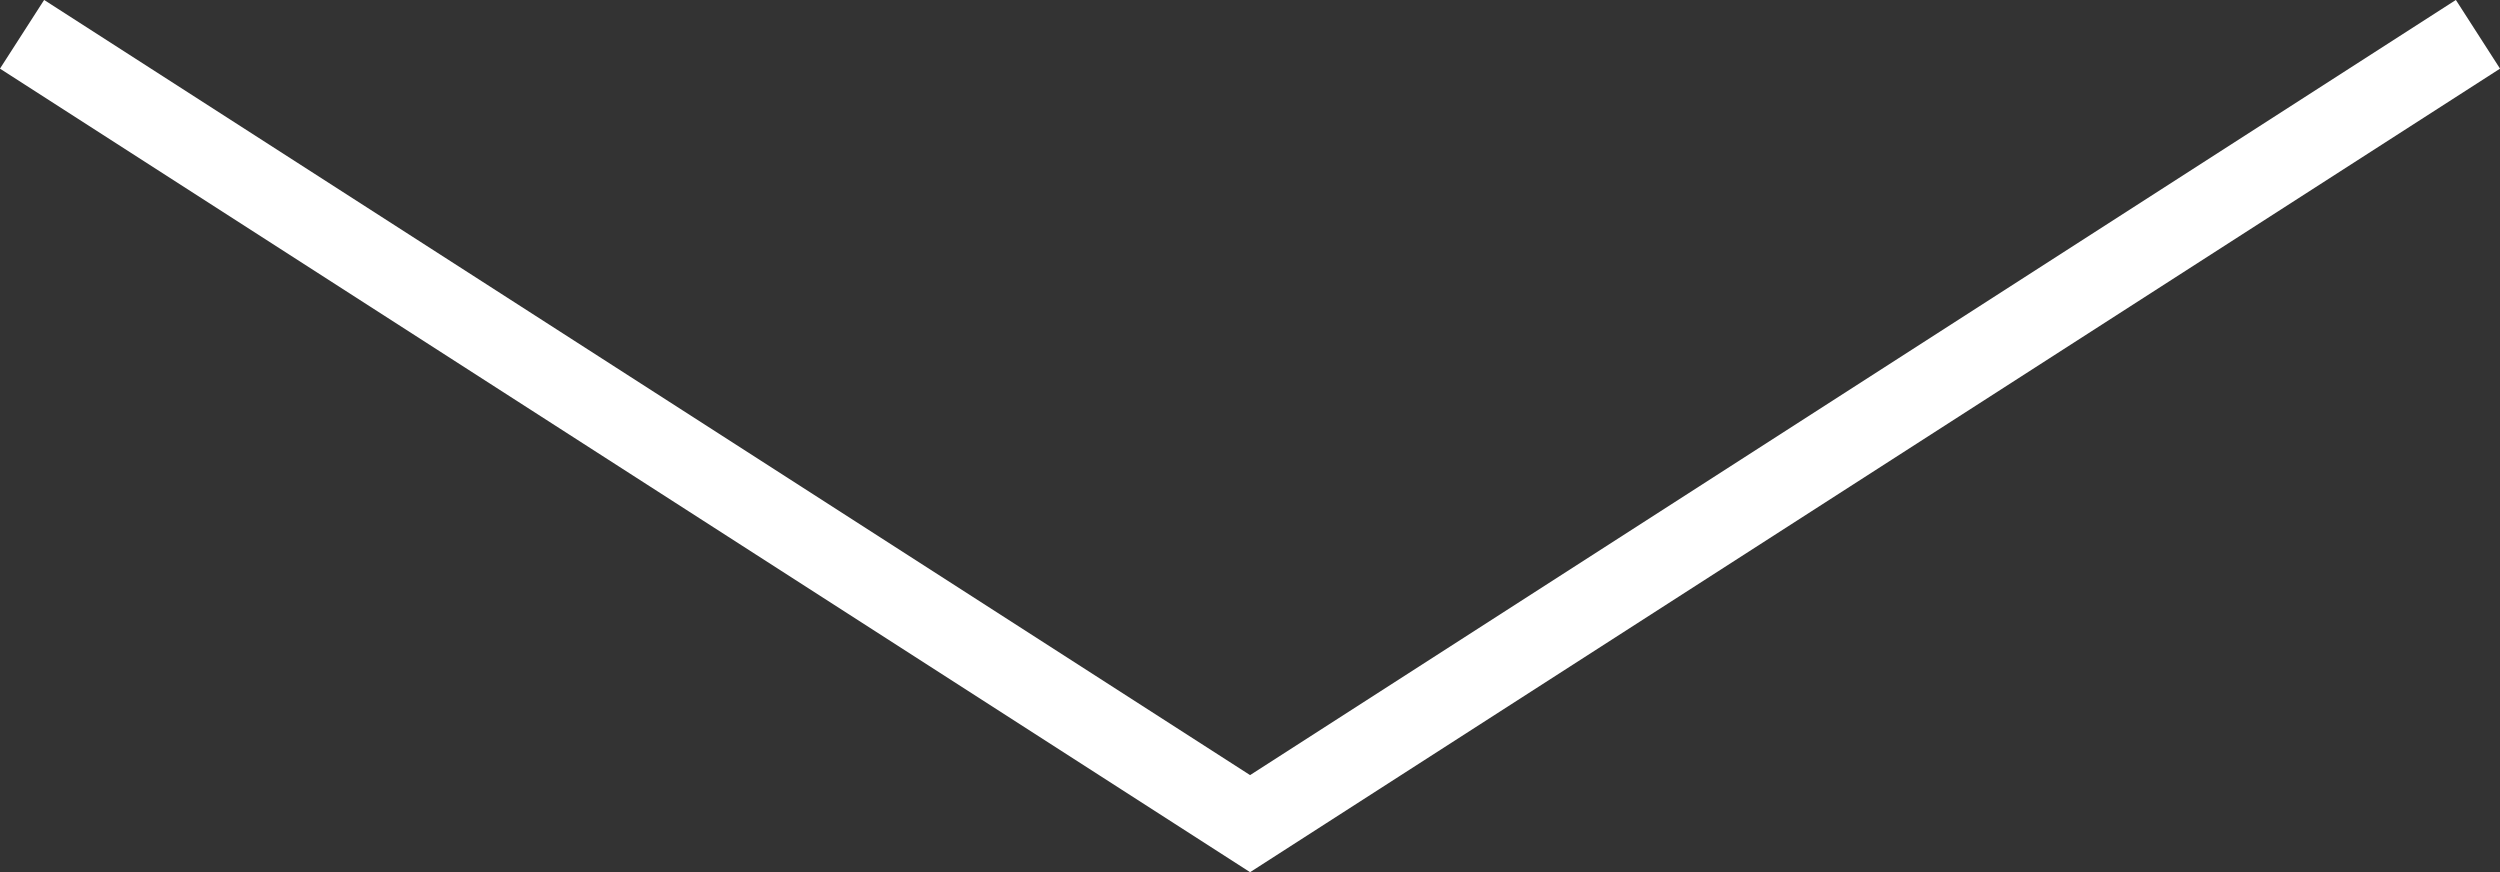 <?xml version="1.0" encoding="UTF-8"?> <!-- Generator: Adobe Illustrator 24.2.0, SVG Export Plug-In . SVG Version: 6.00 Build 0) --> <svg xmlns="http://www.w3.org/2000/svg" xmlns:xlink="http://www.w3.org/1999/xlink" x="0px" y="0px" viewBox="0 0 153.07 53.4" style="enable-background:new 0 0 153.07 53.4;" xml:space="preserve"><rect x="0" y="0" width="153.07" height="53.4" fill="#333333" stroke="none"/> <style type="text/css"> .st0{fill:url(#SVGID_1_);} .st1{fill:url(#SVGID_2_);} .st2{fill:url(#SVGID_3_);} .st3{fill:url(#SVGID_4_);} .st4{fill:url(#SVGID_5_);} .st5{fill:url(#SVGID_6_);} .st6{fill:url(#SVGID_7_);} .st7{fill:url(#SVGID_8_);} .st8{opacity:0.1;} .st9{fill:url(#SVGID_9_);} .st10{fill:url(#SVGID_10_);} .st11{fill:url(#SVGID_11_);} .st12{fill:url(#SVGID_12_);} .st13{fill:url(#SVGID_13_);} .st14{fill:url(#SVGID_14_);} .st15{fill:url(#SVGID_15_);} .st16{fill:#606160;} .st17{fill:#F1CB6E;} .st18{fill:url(#SVGID_16_);} .st19{fill:url(#SVGID_17_);} .st20{fill:url(#SVGID_18_);} .st21{fill:url(#SVGID_19_);} .st22{fill:url(#SVGID_20_);} .st23{fill:url(#SVGID_21_);} .st24{fill:url(#SVGID_22_);} .st25{fill:url(#SVGID_23_);} .st26{fill:url(#SVGID_24_);} .st27{fill:url(#SVGID_25_);} .st28{fill:url(#SVGID_26_);} .st29{fill:url(#SVGID_27_);} .st30{fill:url(#SVGID_28_);} .st31{fill:url(#SVGID_29_);} .st32{fill:url(#SVGID_30_);} .st33{fill:url(#SVGID_31_);} .st34{fill:url(#SVGID_32_);} .st35{fill:url(#SVGID_33_);} .st36{fill:url(#SVGID_34_);} .st37{fill:none;stroke:#744C16;stroke-width:0.795;stroke-miterlimit:10;} .st38{enable-background:new ;} .st39{fill:#A19C8D;} .st40{clip-path:url(#SVGID_36_);enable-background:new ;} .st41{fill:#848073;} .st42{fill:#898578;} .st43{fill:#8E8A7C;} .st44{fill:#938F81;} .st45{fill:#989485;} .st46{fill:#9D998A;} .st47{fill:#A29D8E;} .st48{fill:#A7A293;} .st49{fill:#ACA797;} .st50{fill:#B1AC9B;} .st51{fill:#B6B1A0;} .st52{fill:#999486;} .st53{clip-path:url(#SVGID_38_);enable-background:new ;} .st54{clip-path:url(#SVGID_40_);enable-background:new ;} .st55{clip-path:url(#SVGID_42_);enable-background:new ;} .st56{fill:#D0CAB6;} .st57{clip-path:url(#SVGID_44_);enable-background:new ;} .st58{clip-path:url(#SVGID_46_);enable-background:new ;} .st59{fill:url(#SVGID_47_);} .st60{fill:#745F2E;} .st61{fill:#54451B;} .st62{fill:url(#SVGID_48_);stroke:#422918;stroke-width:0.064;stroke-miterlimit:10;} .st63{fill:url(#SVGID_49_);stroke:#422918;stroke-width:0.064;stroke-miterlimit:10;} .st64{fill:url(#SVGID_50_);stroke:#422918;stroke-width:0.064;stroke-miterlimit:10;} .st65{fill:url(#SVGID_51_);stroke:#422918;stroke-width:0.064;stroke-miterlimit:10;} .st66{fill:url(#SVGID_52_);stroke:#422918;stroke-width:0.064;stroke-miterlimit:10;} .st67{fill:url(#SVGID_53_);stroke:#422918;stroke-width:0.064;stroke-miterlimit:10;} .st68{fill:url(#SVGID_54_);stroke:#422918;stroke-width:0.086;stroke-miterlimit:10;} .st69{fill:url(#SVGID_55_);} .st70{fill:url(#SVGID_56_);stroke:#422918;stroke-width:0.064;stroke-miterlimit:10;} .st71{fill:url(#SVGID_57_);stroke:#422918;stroke-width:0.064;stroke-miterlimit:10;} .st72{fill:url(#SVGID_58_);stroke:#422918;stroke-width:0.064;stroke-miterlimit:10;} .st73{fill:url(#SVGID_59_);stroke:#422918;stroke-width:0.064;stroke-miterlimit:10;} .st74{fill:url(#SVGID_60_);stroke:#422918;stroke-width:0.064;stroke-miterlimit:10;} .st75{fill:url(#SVGID_61_);stroke:#422918;stroke-width:0.064;stroke-miterlimit:10;} .st76{fill:url(#SVGID_62_);stroke:#422918;stroke-width:0.086;stroke-miterlimit:10;} .st77{fill:url(#SVGID_63_);} .st78{fill:url(#SVGID_64_);stroke:#422918;stroke-width:0.073;stroke-miterlimit:10;} .st79{fill:url(#SVGID_65_);stroke:#422918;stroke-width:0.073;stroke-miterlimit:10;} .st80{fill:url(#SVGID_66_);stroke:#422918;stroke-width:0.073;stroke-miterlimit:10;} .st81{fill:url(#SVGID_67_);stroke:#422918;stroke-width:0.073;stroke-miterlimit:10;} .st82{fill:url(#SVGID_68_);stroke:#422918;stroke-width:0.073;stroke-miterlimit:10;} .st83{fill:url(#SVGID_69_);stroke:#422918;stroke-width:0.073;stroke-miterlimit:10;} .st84{fill:url(#SVGID_70_);stroke:#422918;stroke-width:0.099;stroke-miterlimit:10;} .st85{fill:url(#SVGID_71_);} .st86{fill:url(#SVGID_72_);} .st87{fill:url(#SVGID_73_);} .st88{fill:url(#SVGID_74_);} .st89{fill:url(#SVGID_75_);} .st90{fill:url(#SVGID_76_);} .st91{fill:url(#SVGID_77_);} .st92{fill:url(#SVGID_78_);} .st93{fill:url(#SVGID_79_);} .st94{fill:url(#SVGID_80_);} .st95{fill:url(#SVGID_81_);} .st96{fill:url(#SVGID_82_);} .st97{fill:url(#SVGID_83_);} .st98{fill:url(#SVGID_84_);} .st99{fill:url(#SVGID_85_);} .st100{fill:url(#SVGID_86_);} .st101{fill:url(#SVGID_87_);} .st102{fill:url(#SVGID_88_);} .st103{fill:url(#SVGID_89_);} .st104{clip-path:url(#SVGID_91_);enable-background:new ;} .st105{clip-path:url(#SVGID_93_);enable-background:new ;} .st106{clip-path:url(#SVGID_95_);enable-background:new ;} .st107{clip-path:url(#SVGID_97_);enable-background:new ;} .st108{clip-path:url(#SVGID_99_);enable-background:new ;} .st109{clip-path:url(#SVGID_101_);enable-background:new ;} .st110{fill:url(#SVGID_102_);} .st111{fill:url(#SVGID_103_);stroke:#422918;stroke-width:0.064;stroke-miterlimit:10;} .st112{fill:url(#SVGID_104_);stroke:#422918;stroke-width:0.064;stroke-miterlimit:10;} .st113{fill:url(#SVGID_105_);stroke:#422918;stroke-width:0.064;stroke-miterlimit:10;} .st114{fill:url(#SVGID_106_);stroke:#422918;stroke-width:0.064;stroke-miterlimit:10;} .st115{fill:url(#SVGID_107_);stroke:#422918;stroke-width:0.064;stroke-miterlimit:10;} .st116{fill:url(#SVGID_108_);stroke:#422918;stroke-width:0.064;stroke-miterlimit:10;} .st117{fill:url(#SVGID_109_);stroke:#422918;stroke-width:0.086;stroke-miterlimit:10;} .st118{fill:url(#SVGID_110_);} .st119{fill:url(#SVGID_111_);stroke:#422918;stroke-width:0.064;stroke-miterlimit:10;} .st120{fill:url(#SVGID_112_);stroke:#422918;stroke-width:0.064;stroke-miterlimit:10;} .st121{fill:url(#SVGID_113_);stroke:#422918;stroke-width:0.064;stroke-miterlimit:10;} .st122{fill:url(#SVGID_114_);stroke:#422918;stroke-width:0.064;stroke-miterlimit:10;} .st123{fill:url(#SVGID_115_);stroke:#422918;stroke-width:0.064;stroke-miterlimit:10;} .st124{fill:url(#SVGID_116_);stroke:#422918;stroke-width:0.064;stroke-miterlimit:10;} .st125{fill:url(#SVGID_117_);stroke:#422918;stroke-width:0.086;stroke-miterlimit:10;} .st126{fill:url(#SVGID_118_);} .st127{fill:url(#SVGID_119_);stroke:#422918;stroke-width:0.073;stroke-miterlimit:10;} .st128{fill:url(#SVGID_120_);stroke:#422918;stroke-width:0.073;stroke-miterlimit:10;} .st129{fill:url(#SVGID_121_);stroke:#422918;stroke-width:0.073;stroke-miterlimit:10;} .st130{fill:url(#SVGID_122_);stroke:#422918;stroke-width:0.073;stroke-miterlimit:10;} .st131{fill:url(#SVGID_123_);stroke:#422918;stroke-width:0.073;stroke-miterlimit:10;} .st132{fill:url(#SVGID_124_);stroke:#422918;stroke-width:0.073;stroke-miterlimit:10;} .st133{fill:url(#SVGID_125_);stroke:#422918;stroke-width:0.099;stroke-miterlimit:10;} .st134{fill:url(#SVGID_126_);} .st135{fill:url(#SVGID_127_);} .st136{fill:url(#SVGID_128_);} .st137{fill:url(#SVGID_129_);} .st138{fill:url(#SVGID_130_);} .st139{fill:url(#SVGID_131_);} .st140{fill:url(#SVGID_132_);} .st141{fill:url(#SVGID_133_);} .st142{fill:url(#SVGID_134_);} .st143{fill:url(#SVGID_135_);} .st144{fill:url(#SVGID_136_);} .st145{fill:url(#SVGID_137_);} .st146{fill:none;stroke:#D2D3D6;stroke-miterlimit:10;} .st147{fill:url(#SVGID_138_);} .st148{fill:url(#SVGID_139_);} .st149{fill:#FFFFFF;} .st150{fill:#E0EBCE;} .st151{fill:url(#SVGID_140_);} .st152{fill:url(#SVGID_141_);} .st153{fill:url(#SVGID_142_);} .st154{fill:url(#SVGID_143_);} .st155{fill:url(#SVGID_144_);} .st156{fill:url(#SVGID_145_);} .st157{fill:url(#SVGID_146_);} .st158{fill:url(#SVGID_147_);} .st159{fill:url(#SVGID_148_);} .st160{fill:url(#SVGID_149_);} .st161{fill:url(#SVGID_150_);} .st162{fill:url(#SVGID_152_);} .st163{fill:url(#SVGID_154_);} .st164{fill:url(#SVGID_156_);} .st165{fill:url(#SVGID_158_);} .st166{fill:url(#SVGID_160_);} .st167{fill:url(#SVGID_162_);} .st168{fill:url(#SVGID_164_);} .st169{fill:url(#SVGID_165_);} .st170{fill:url(#SVGID_166_);} .st171{clip-path:url(#SVGID_167_);enable-background:new ;} .st172{clip-path:url(#SVGID_168_);enable-background:new ;} .st173{clip-path:url(#SVGID_169_);enable-background:new ;} .st174{clip-path:url(#SVGID_170_);enable-background:new ;} .st175{clip-path:url(#SVGID_171_);enable-background:new ;} .st176{clip-path:url(#SVGID_172_);enable-background:new ;} .st177{clip-path:url(#SVGID_173_);enable-background:new ;} .st178{fill:none;stroke:#FFFFFF;stroke-width:5;stroke-miterlimit:10;} .st179{opacity:0.5;} </style> <g id="Layer_1"> </g> <g id="Layer_2"> <g class="st8"> <linearGradient id="SVGID_1_" gradientUnits="userSpaceOnUse" x1="7210.104" y1="-840.169" x2="7244.63" y2="-1772.377" gradientTransform="matrix(-0.586 0.811 0.811 0.586 5138.749 -4899.771)"> <stop offset="0" style="stop-color:#FFFFFF;stop-opacity:0.11"></stop> <stop offset="1" style="stop-color:#FFFFFF;stop-opacity:0.16"></stop> </linearGradient> <polygon class="st0" points="-524.05,-136.96 315.14,462.14 -568.76,-1.25 "></polygon> <linearGradient id="SVGID_2_" gradientUnits="userSpaceOnUse" x1="7097.249" y1="-844.348" x2="7131.775" y2="-1776.556" gradientTransform="matrix(-0.586 0.811 0.811 0.586 5138.749 -4899.771)"> <stop offset="0" style="stop-color:#FFFFFF;stop-opacity:0.11"></stop> <stop offset="1" style="stop-color:#FFFFFF;stop-opacity:0.13"></stop> </linearGradient> <polygon class="st1" points="-524.05,-136.96 315.14,462.14 -409.92,-205.86 "></polygon> </g> <polyline class="st178" points="151.72,2.1 76.54,50.43 1.35,2.1 "></polyline> </g> <g id="Layer_3" class="st179"> </g> </svg> 